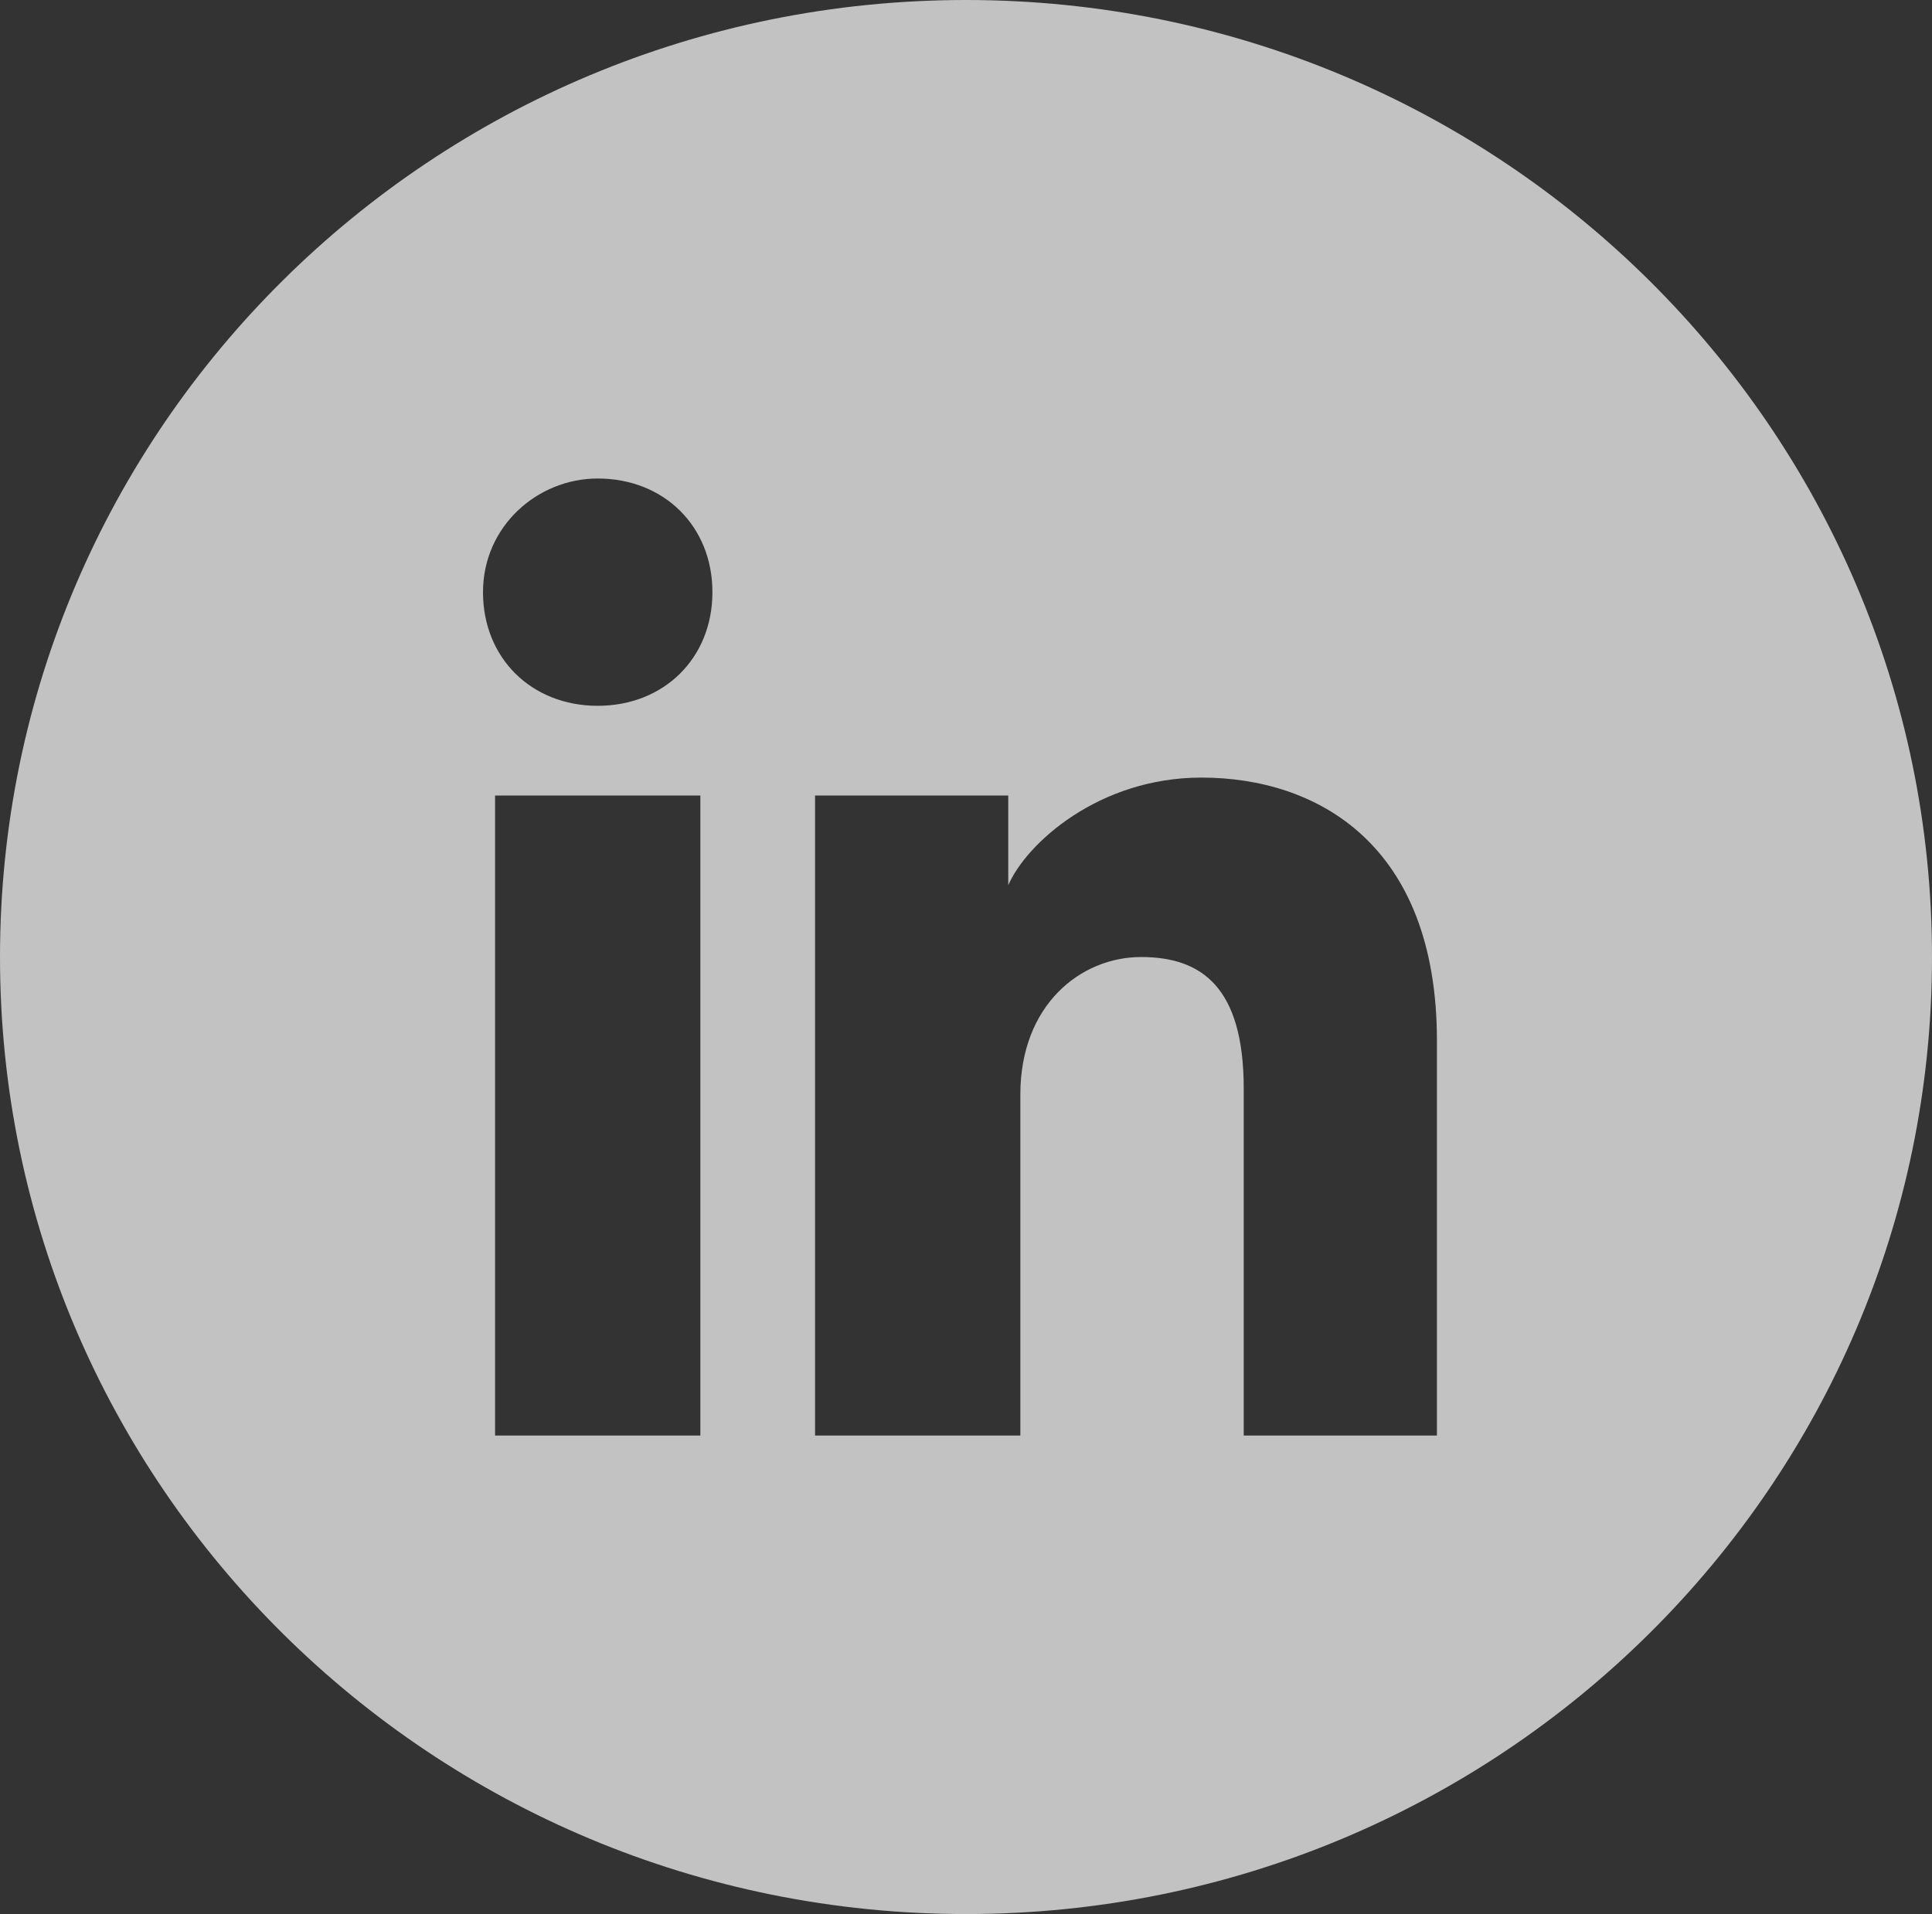 <svg width="109" height="108" viewBox="0 0 109 108" fill="none" xmlns="http://www.w3.org/2000/svg">
<rect x="0" y="0" width="109" height="108" fill="#333333" stroke="none"/>
<g opacity="0.7">
<path fill-rule="evenodd" clip-rule="evenodd" d="M0 54C0 24.177 24.401 0 54.5 0C84.6 0 109 24.177 109 54C109 83.823 84.6 108 54.5 108C24.401 108 0 83.823 0 54ZM27.931 44.888V81H39.513V44.888H27.931ZM27.25 33.413C27.25 37.125 29.975 39.825 33.722 39.825C37.469 39.825 40.194 37.125 40.194 33.413C40.194 29.7 37.469 27 33.722 27C30.316 27 27.25 29.7 27.25 33.413ZM70.169 81H81.069V58.725C81.069 47.587 74.256 43.875 67.784 43.875C61.994 43.875 57.906 47.587 56.884 49.95V44.888H45.984V81H57.566V61.763C57.566 56.7 60.972 54 64.378 54C67.784 54 70.169 55.688 70.169 61.425V81Z" fill="white"/>
</g>
</svg>
